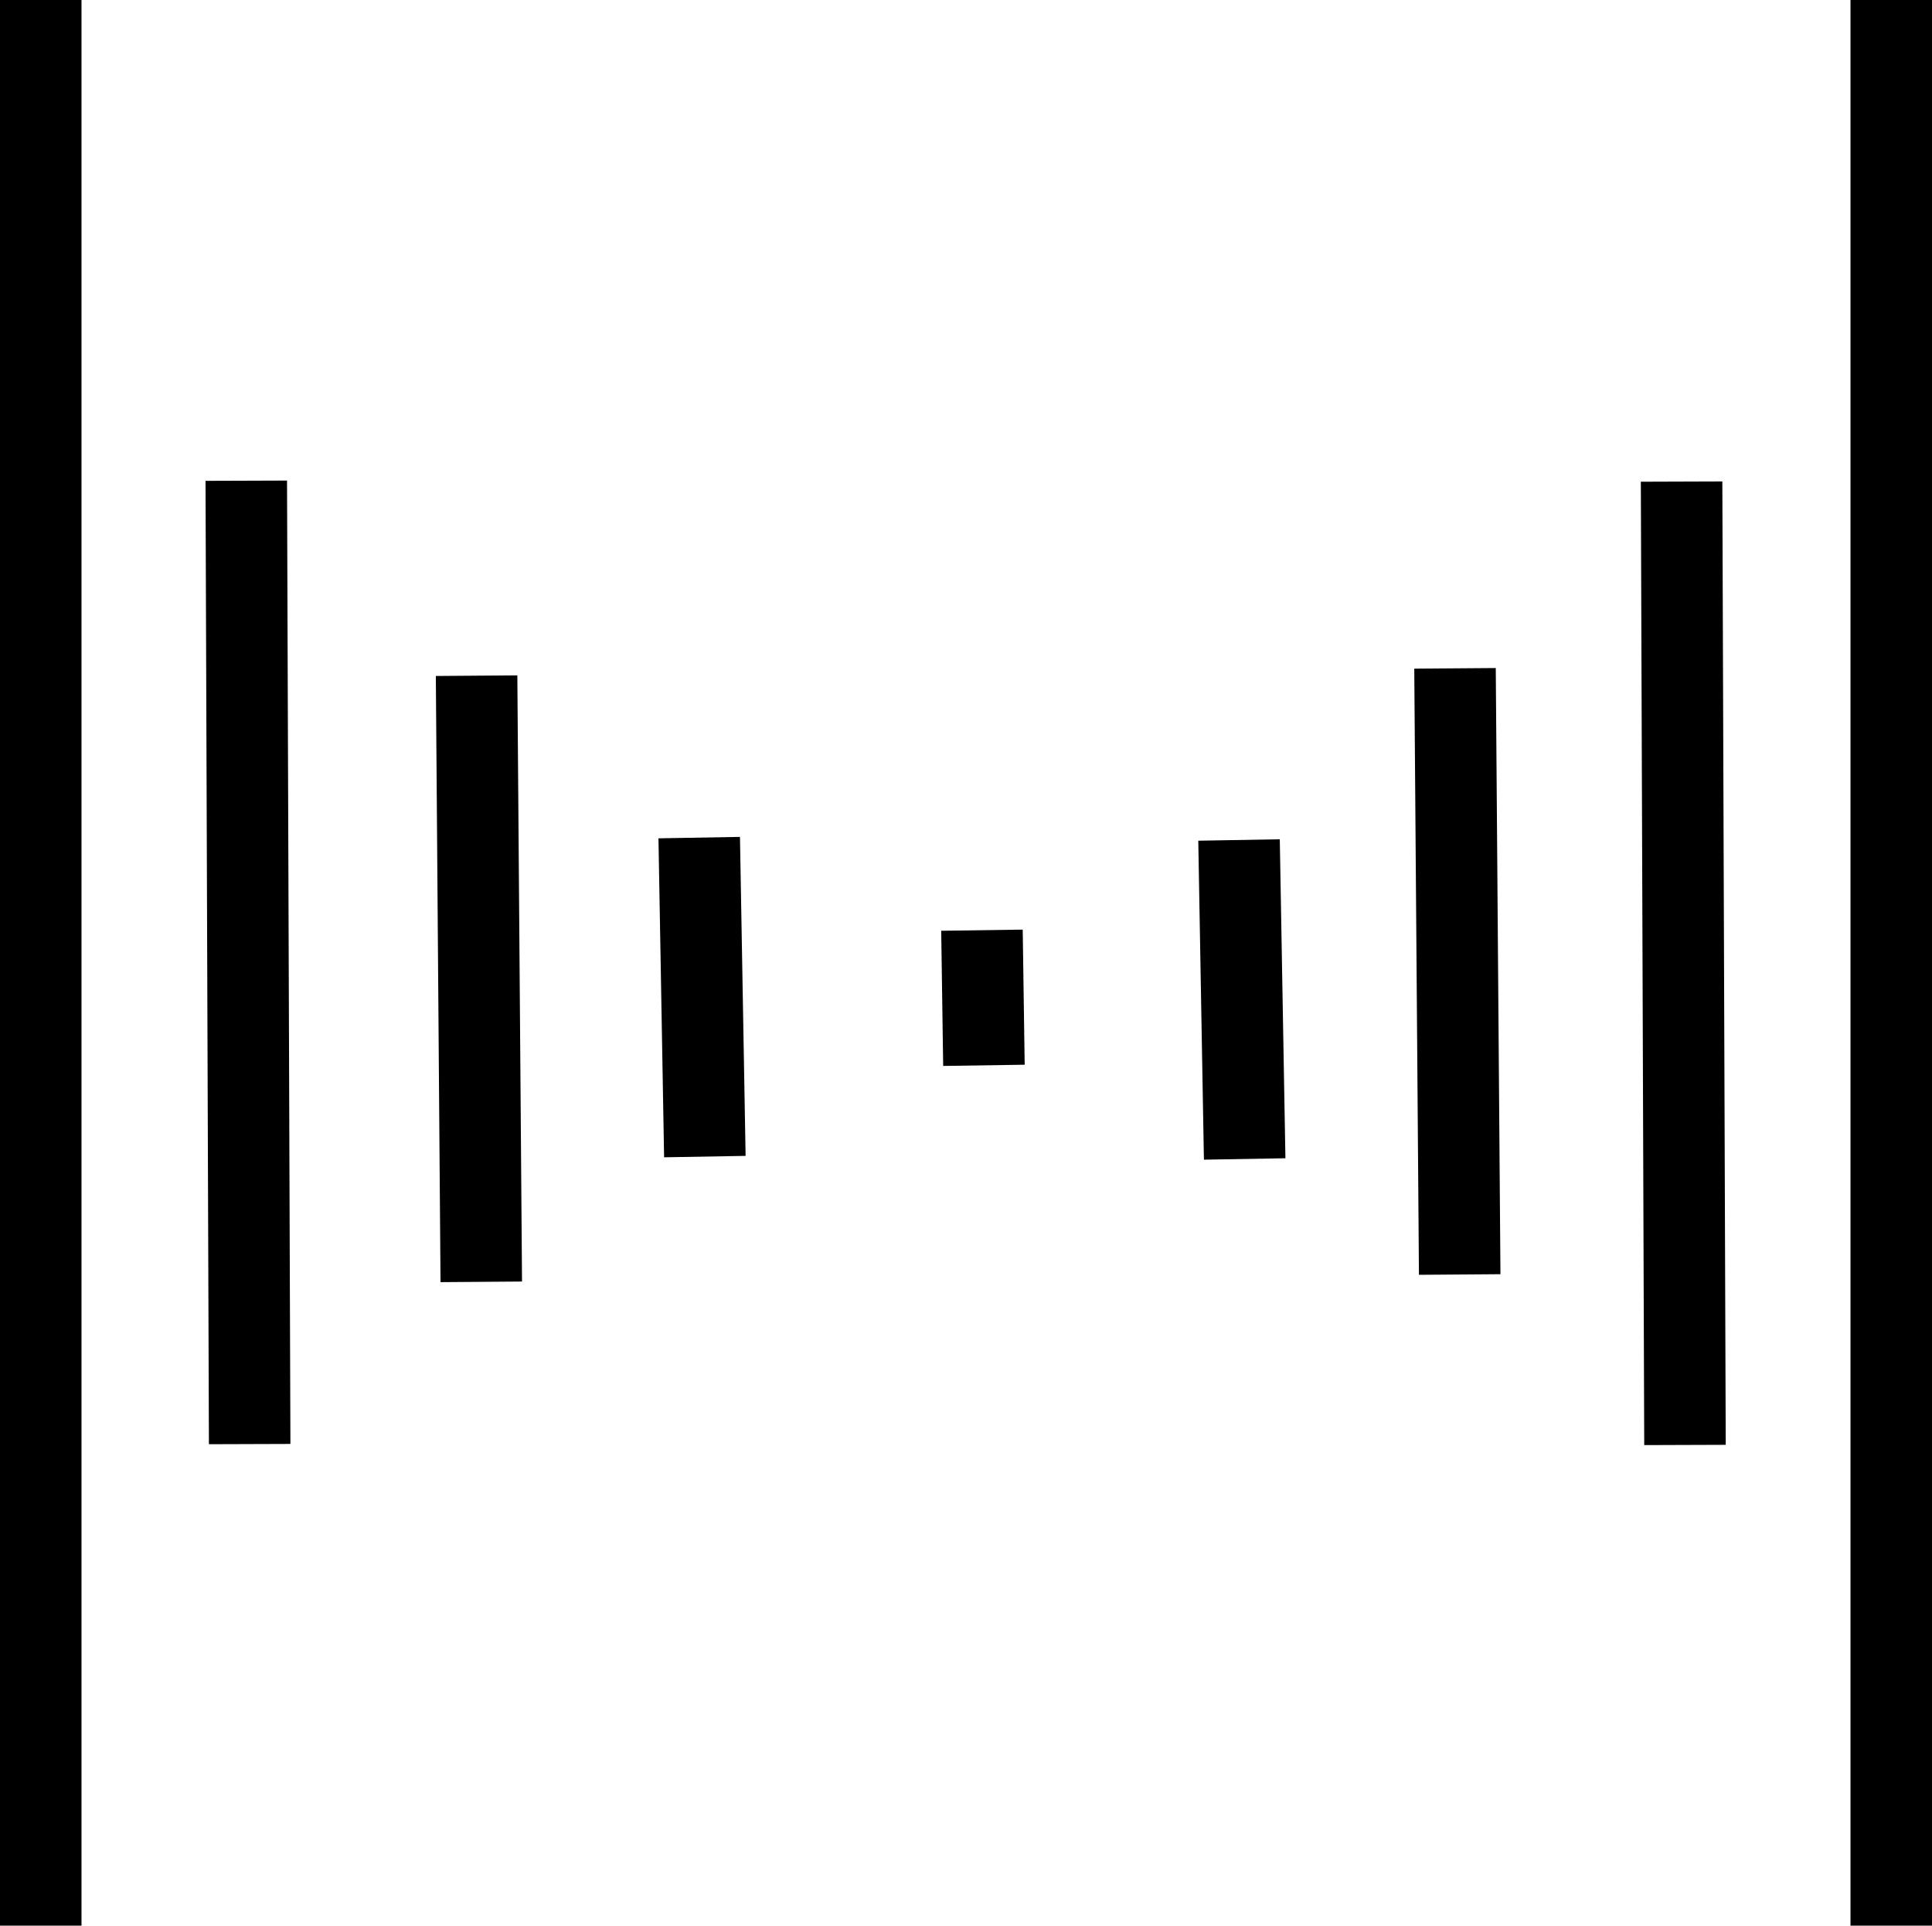 <?xml version="1.0" encoding="UTF-8"?>
<svg id="Calque_1" xmlns="http://www.w3.org/2000/svg" viewBox="0 0 284.46 283.5">
  <path d="M242.09,212.75l-.5-141.83,12-.04.5,141.83-12,.04ZM284.46,0h-12v283.5h12V0ZM12,0H0v283.5h12V0ZM42.76,212.58l-.5-141.83-12,.04.5,141.83,12-.04ZM76.86,188.67l-.69-89.24-12,.09.69,89.24,12-.09ZM220.92,187.59l-.69-89.24-12,.09.69,89.24,12-.09ZM109.78,170.17l-.83-46.96-12,.21.83,46.96,12-.21ZM189.26,170.52l-.83-46.96-12,.21.83,46.96,12-.21ZM150.87,156.76l-.29-19.9-12,.17.29,19.9,12-.18Z"/>
</svg>